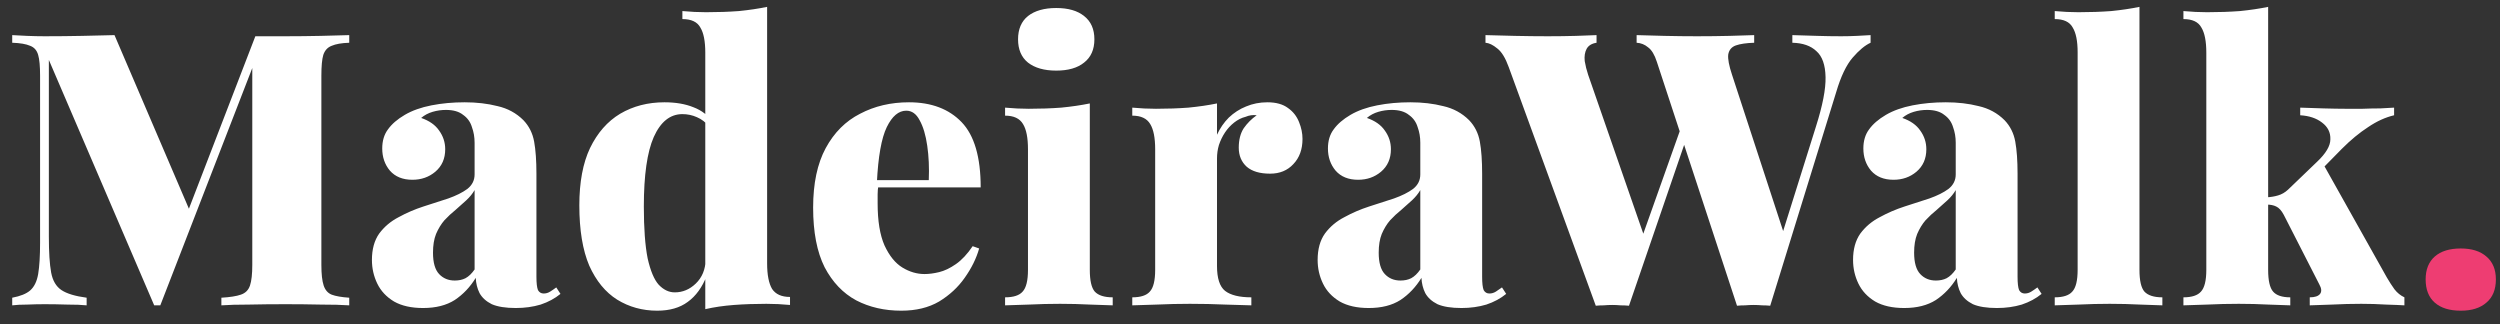 <svg width="131" height="17" viewBox="0 0 131 17" fill="none" xmlns="http://www.w3.org/2000/svg">
<rect x="0" y="0" width="131" height="17" fill="#333333" stroke="none"/>
<path d="M18.3 1.84V2.24C17.9 2.253 17.593 2.307 17.38 2.4C17.167 2.48 17.02 2.64 16.94 2.88C16.873 3.107 16.84 3.467 16.84 3.96V13.88C16.84 14.36 16.88 14.72 16.96 14.96C17.04 15.2 17.18 15.36 17.38 15.44C17.593 15.52 17.9 15.573 18.3 15.6V16C17.913 15.973 17.413 15.96 16.8 15.96C16.2 15.947 15.587 15.94 14.96 15.94C14.28 15.94 13.64 15.947 13.04 15.96C12.453 15.96 11.973 15.973 11.6 16V15.6C12.053 15.573 12.393 15.52 12.62 15.44C12.86 15.36 13.02 15.2 13.1 14.96C13.18 14.72 13.22 14.36 13.22 13.88V3.12L13.4 3.1L8.4 16H8.08L2.56 3.14V12.4C2.56 13.213 2.6 13.84 2.68 14.28C2.76 14.707 2.94 15.013 3.22 15.2C3.5 15.387 3.94 15.52 4.54 15.6V16C4.287 15.973 3.947 15.96 3.52 15.96C3.107 15.947 2.713 15.94 2.34 15.94C2.047 15.94 1.74 15.947 1.42 15.96C1.113 15.96 0.853 15.973 0.64 16V15.6C1.067 15.52 1.38 15.393 1.58 15.22C1.793 15.033 1.933 14.747 2 14.36C2.067 13.96 2.1 13.413 2.1 12.72V3.96C2.1 3.467 2.067 3.107 2 2.88C1.933 2.64 1.793 2.48 1.58 2.4C1.367 2.307 1.053 2.253 0.64 2.24V1.84C0.853 1.853 1.113 1.867 1.42 1.88C1.74 1.893 2.047 1.9 2.34 1.9C3.02 1.9 3.673 1.893 4.3 1.88C4.927 1.867 5.493 1.853 6 1.84L10.08 11.36L9.52 11.92L13.38 1.9C13.633 1.9 13.893 1.9 14.16 1.9C14.44 1.9 14.707 1.9 14.96 1.9C15.587 1.9 16.2 1.893 16.8 1.88C17.413 1.867 17.913 1.853 18.3 1.84ZM22.169 16.14C21.556 16.14 21.049 16.027 20.649 15.8C20.249 15.56 19.956 15.247 19.769 14.86C19.582 14.473 19.489 14.06 19.489 13.62C19.489 13.06 19.616 12.6 19.869 12.24C20.136 11.88 20.476 11.593 20.889 11.38C21.302 11.153 21.736 10.967 22.189 10.82C22.642 10.673 23.076 10.533 23.489 10.4C23.902 10.253 24.236 10.087 24.489 9.9C24.742 9.7 24.869 9.447 24.869 9.14V7.48C24.869 7.187 24.822 6.913 24.729 6.66C24.649 6.393 24.496 6.18 24.269 6.02C24.056 5.847 23.756 5.76 23.369 5.76C23.129 5.76 22.896 5.793 22.669 5.86C22.442 5.927 22.242 6.033 22.069 6.18C22.496 6.327 22.809 6.547 23.009 6.84C23.222 7.133 23.329 7.46 23.329 7.82C23.329 8.313 23.156 8.707 22.809 9C22.476 9.28 22.076 9.42 21.609 9.42C21.102 9.42 20.709 9.26 20.429 8.94C20.162 8.62 20.029 8.233 20.029 7.78C20.029 7.38 20.129 7.047 20.329 6.78C20.529 6.5 20.822 6.247 21.209 6.02C21.596 5.793 22.062 5.627 22.609 5.52C23.156 5.413 23.736 5.36 24.349 5.36C24.976 5.36 25.549 5.427 26.069 5.56C26.602 5.68 27.056 5.927 27.429 6.3C27.722 6.607 27.909 6.98 27.989 7.42C28.069 7.86 28.109 8.42 28.109 9.1V14.5C28.109 14.833 28.136 15.067 28.189 15.2C28.256 15.32 28.356 15.38 28.489 15.38C28.609 15.38 28.722 15.347 28.829 15.28C28.936 15.213 29.042 15.14 29.149 15.06L29.369 15.4C29.076 15.64 28.729 15.827 28.329 15.96C27.929 16.08 27.496 16.14 27.029 16.14C26.496 16.14 26.076 16.073 25.769 15.94C25.476 15.793 25.262 15.6 25.129 15.36C25.009 15.12 24.942 14.853 24.929 14.56C24.636 15.04 24.269 15.427 23.829 15.72C23.389 16 22.836 16.14 22.169 16.14ZM23.829 14.7C24.042 14.7 24.229 14.66 24.389 14.58C24.562 14.487 24.722 14.333 24.869 14.12V9.96C24.762 10.147 24.616 10.327 24.429 10.5C24.256 10.66 24.069 10.827 23.869 11C23.669 11.16 23.476 11.34 23.289 11.54C23.116 11.74 22.969 11.98 22.849 12.26C22.742 12.527 22.689 12.853 22.689 13.24C22.689 13.76 22.796 14.133 23.009 14.36C23.222 14.587 23.496 14.7 23.829 14.7ZM40.197 0.36V13.8C40.197 14.4 40.284 14.847 40.457 15.14C40.644 15.42 40.957 15.56 41.397 15.56V15.98C40.984 15.94 40.571 15.92 40.157 15.92C39.557 15.92 38.991 15.94 38.457 15.98C37.924 16.02 37.424 16.093 36.957 16.2V2.76C36.957 2.16 36.871 1.72 36.697 1.44C36.537 1.147 36.224 1 35.757 1V0.58C36.184 0.62 36.597 0.64 36.997 0.64C37.611 0.64 38.184 0.62 38.717 0.58C39.251 0.527 39.744 0.453 40.197 0.36ZM34.817 5.36C35.404 5.36 35.911 5.447 36.337 5.62C36.764 5.78 37.117 6.053 37.397 6.44L37.157 6.64C36.984 6.413 36.771 6.247 36.517 6.14C36.277 6.033 36.024 5.98 35.757 5.98C35.117 5.98 34.617 6.38 34.257 7.18C33.911 7.967 33.737 9.18 33.737 10.82C33.737 11.967 33.804 12.873 33.937 13.54C34.084 14.193 34.277 14.653 34.517 14.92C34.771 15.187 35.051 15.32 35.357 15.32C35.771 15.32 36.137 15.167 36.457 14.86C36.791 14.54 36.964 14.12 36.977 13.6L37.037 14.44C36.797 15.053 36.464 15.513 36.037 15.82C35.624 16.127 35.091 16.28 34.437 16.28C33.664 16.28 32.964 16.087 32.337 15.7C31.724 15.313 31.237 14.72 30.877 13.92C30.531 13.107 30.357 12.053 30.357 10.76C30.357 9.547 30.544 8.547 30.917 7.76C31.304 6.96 31.831 6.36 32.497 5.96C33.177 5.56 33.951 5.36 34.817 5.36ZM47.628 5.36C48.801 5.36 49.721 5.707 50.388 6.4C51.055 7.093 51.388 8.233 51.388 9.82H44.968L44.948 9.44H48.668C48.695 8.787 48.668 8.187 48.588 7.64C48.508 7.08 48.375 6.633 48.188 6.3C48.015 5.967 47.782 5.8 47.488 5.8C47.088 5.8 46.748 6.087 46.468 6.66C46.188 7.233 46.015 8.207 45.948 9.58L46.028 9.72C46.002 9.867 45.988 10.02 45.988 10.18C45.988 10.327 45.988 10.487 45.988 10.66C45.988 11.58 46.108 12.313 46.348 12.86C46.602 13.407 46.915 13.793 47.288 14.02C47.661 14.247 48.048 14.36 48.448 14.36C48.675 14.36 48.928 14.327 49.208 14.26C49.488 14.193 49.782 14.053 50.088 13.84C50.395 13.627 50.688 13.313 50.968 12.9L51.308 13.02C51.161 13.54 50.908 14.053 50.548 14.56C50.202 15.053 49.755 15.467 49.208 15.8C48.661 16.12 48.002 16.28 47.228 16.28C46.348 16.28 45.562 16.1 44.868 15.74C44.175 15.367 43.621 14.787 43.208 14C42.808 13.2 42.608 12.16 42.608 10.88C42.608 9.613 42.828 8.573 43.268 7.76C43.708 6.947 44.308 6.347 45.068 5.96C45.828 5.56 46.681 5.36 47.628 5.36ZM55.346 0.42C55.973 0.42 56.46 0.56 56.806 0.84C57.166 1.12 57.346 1.527 57.346 2.06C57.346 2.593 57.166 3 56.806 3.28C56.46 3.56 55.973 3.7 55.346 3.7C54.72 3.7 54.226 3.56 53.866 3.28C53.52 3 53.346 2.593 53.346 2.06C53.346 1.527 53.52 1.12 53.866 0.84C54.226 0.56 54.72 0.42 55.346 0.42ZM57.106 5.42V14.14C57.106 14.7 57.193 15.08 57.366 15.28C57.553 15.48 57.866 15.58 58.306 15.58V16C58.04 15.987 57.646 15.973 57.126 15.96C56.606 15.933 56.08 15.92 55.546 15.92C55.013 15.92 54.466 15.933 53.906 15.96C53.36 15.973 52.946 15.987 52.666 16V15.58C53.106 15.58 53.413 15.48 53.586 15.28C53.773 15.08 53.866 14.7 53.866 14.14V7.82C53.866 7.22 53.78 6.78 53.606 6.5C53.433 6.207 53.12 6.06 52.666 6.06V5.64C53.093 5.68 53.506 5.7 53.906 5.7C54.506 5.7 55.073 5.68 55.606 5.64C56.153 5.587 56.653 5.513 57.106 5.42ZM66.411 5.36C66.864 5.36 67.224 5.46 67.491 5.66C67.758 5.847 67.951 6.093 68.071 6.4C68.191 6.693 68.251 6.987 68.251 7.28C68.251 7.827 68.091 8.267 67.771 8.6C67.464 8.933 67.058 9.1 66.551 9.1C66.018 9.1 65.611 8.98 65.331 8.74C65.051 8.487 64.911 8.153 64.911 7.74C64.911 7.327 64.998 6.987 65.171 6.72C65.358 6.453 65.584 6.227 65.851 6.04C65.651 6.013 65.458 6.04 65.271 6.12C65.058 6.173 64.858 6.273 64.671 6.42C64.484 6.567 64.324 6.74 64.191 6.94C64.058 7.14 63.951 7.36 63.871 7.6C63.804 7.827 63.771 8.06 63.771 8.3V13.94C63.771 14.58 63.911 15.013 64.191 15.24C64.484 15.467 64.944 15.58 65.571 15.58V16C65.264 15.987 64.811 15.973 64.211 15.96C63.611 15.933 62.991 15.92 62.351 15.92C61.778 15.92 61.198 15.933 60.611 15.96C60.038 15.973 59.611 15.987 59.331 16V15.58C59.771 15.58 60.078 15.48 60.251 15.28C60.438 15.08 60.531 14.7 60.531 14.14V7.82C60.531 7.22 60.444 6.78 60.271 6.5C60.098 6.207 59.784 6.06 59.331 6.06V5.64C59.758 5.68 60.171 5.7 60.571 5.7C61.171 5.7 61.738 5.68 62.271 5.64C62.818 5.587 63.318 5.513 63.771 5.42V7.06C63.931 6.713 64.138 6.413 64.391 6.16C64.658 5.907 64.958 5.713 65.291 5.58C65.638 5.433 66.011 5.36 66.411 5.36ZM71.724 16.14C71.11 16.14 70.604 16.027 70.204 15.8C69.804 15.56 69.51 15.247 69.324 14.86C69.137 14.473 69.044 14.06 69.044 13.62C69.044 13.06 69.17 12.6 69.424 12.24C69.69 11.88 70.03 11.593 70.444 11.38C70.857 11.153 71.29 10.967 71.744 10.82C72.197 10.673 72.63 10.533 73.044 10.4C73.457 10.253 73.79 10.087 74.044 9.9C74.297 9.7 74.424 9.447 74.424 9.14V7.48C74.424 7.187 74.377 6.913 74.284 6.66C74.204 6.393 74.05 6.18 73.824 6.02C73.61 5.847 73.31 5.76 72.924 5.76C72.684 5.76 72.45 5.793 72.224 5.86C71.997 5.927 71.797 6.033 71.624 6.18C72.05 6.327 72.364 6.547 72.564 6.84C72.777 7.133 72.884 7.46 72.884 7.82C72.884 8.313 72.71 8.707 72.364 9C72.03 9.28 71.63 9.42 71.164 9.42C70.657 9.42 70.264 9.26 69.984 8.94C69.717 8.62 69.584 8.233 69.584 7.78C69.584 7.38 69.684 7.047 69.884 6.78C70.084 6.5 70.377 6.247 70.764 6.02C71.15 5.793 71.617 5.627 72.164 5.52C72.71 5.413 73.29 5.36 73.904 5.36C74.53 5.36 75.104 5.427 75.624 5.56C76.157 5.68 76.61 5.927 76.984 6.3C77.277 6.607 77.464 6.98 77.544 7.42C77.624 7.86 77.664 8.42 77.664 9.1V14.5C77.664 14.833 77.69 15.067 77.744 15.2C77.81 15.32 77.91 15.38 78.044 15.38C78.164 15.38 78.277 15.347 78.384 15.28C78.49 15.213 78.597 15.14 78.704 15.06L78.924 15.4C78.63 15.64 78.284 15.827 77.884 15.96C77.484 16.08 77.05 16.14 76.584 16.14C76.05 16.14 75.63 16.073 75.324 15.94C75.03 15.793 74.817 15.6 74.684 15.36C74.564 15.12 74.497 14.853 74.484 14.56C74.19 15.04 73.824 15.427 73.384 15.72C72.944 16 72.39 16.14 71.724 16.14ZM73.384 14.7C73.597 14.7 73.784 14.66 73.944 14.58C74.117 14.487 74.277 14.333 74.424 14.12V9.96C74.317 10.147 74.17 10.327 73.984 10.5C73.81 10.66 73.624 10.827 73.424 11C73.224 11.16 73.03 11.34 72.844 11.54C72.67 11.74 72.524 11.98 72.404 12.26C72.297 12.527 72.244 12.853 72.244 13.24C72.244 13.76 72.35 14.133 72.564 14.36C72.777 14.587 73.05 14.7 73.384 14.7ZM98.019 1.84V2.24C97.726 2.373 97.413 2.633 97.079 3.02C96.746 3.407 96.459 4.007 96.219 4.82L92.759 16.02C92.626 16.007 92.486 16 92.339 16C92.193 15.987 92.039 15.98 91.879 15.98C91.746 15.98 91.599 15.987 91.439 16C91.293 16 91.153 16.007 91.019 16.02L86.819 3.24C86.699 2.867 86.546 2.613 86.359 2.48C86.186 2.333 85.986 2.253 85.759 2.24V1.84C86.173 1.853 86.659 1.867 87.219 1.88C87.779 1.893 88.346 1.9 88.919 1.9C89.519 1.9 90.086 1.893 90.619 1.88C91.153 1.867 91.586 1.853 91.919 1.84V2.24C91.506 2.253 91.186 2.3 90.959 2.38C90.733 2.46 90.599 2.62 90.559 2.86C90.533 3.087 90.599 3.44 90.759 3.92L93.539 12.42L93.019 13.44L95.159 6.62C95.506 5.527 95.673 4.667 95.659 4.04C95.646 3.4 95.486 2.947 95.179 2.68C94.886 2.4 94.466 2.253 93.919 2.24V1.84C94.413 1.853 94.853 1.867 95.239 1.88C95.639 1.893 96.053 1.9 96.479 1.9C96.759 1.9 97.033 1.893 97.299 1.88C97.579 1.867 97.819 1.853 98.019 1.84ZM83.659 1.84V2.24C83.406 2.28 83.233 2.387 83.139 2.56C83.046 2.733 83.013 2.947 83.039 3.2C83.079 3.44 83.139 3.68 83.219 3.92L86.239 12.62L85.699 13.4L88.179 6.42L88.459 6.98L85.359 16.02C85.226 16.007 85.079 16 84.919 16C84.773 15.987 84.626 15.98 84.479 15.98C84.333 15.98 84.186 15.987 84.039 16C83.893 16 83.753 16.007 83.619 16.02L79.059 3.52C78.886 3.04 78.686 2.713 78.459 2.54C78.233 2.353 78.026 2.253 77.839 2.24V1.84C78.266 1.853 78.779 1.867 79.379 1.88C79.979 1.893 80.553 1.9 81.099 1.9C81.646 1.9 82.139 1.893 82.579 1.88C83.019 1.867 83.379 1.853 83.659 1.84ZM99.78 16.14C99.167 16.14 98.66 16.027 98.26 15.8C97.86 15.56 97.567 15.247 97.38 14.86C97.193 14.473 97.1 14.06 97.1 13.62C97.1 13.06 97.227 12.6 97.48 12.24C97.747 11.88 98.087 11.593 98.5 11.38C98.913 11.153 99.347 10.967 99.8 10.82C100.253 10.673 100.687 10.533 101.1 10.4C101.513 10.253 101.847 10.087 102.1 9.9C102.353 9.7 102.48 9.447 102.48 9.14V7.48C102.48 7.187 102.433 6.913 102.34 6.66C102.26 6.393 102.107 6.18 101.88 6.02C101.667 5.847 101.367 5.76 100.98 5.76C100.74 5.76 100.507 5.793 100.28 5.86C100.053 5.927 99.853 6.033 99.68 6.18C100.107 6.327 100.42 6.547 100.62 6.84C100.833 7.133 100.94 7.46 100.94 7.82C100.94 8.313 100.767 8.707 100.42 9C100.087 9.28 99.687 9.42 99.22 9.42C98.713 9.42 98.32 9.26 98.04 8.94C97.773 8.62 97.64 8.233 97.64 7.78C97.64 7.38 97.74 7.047 97.94 6.78C98.14 6.5 98.433 6.247 98.82 6.02C99.207 5.793 99.673 5.627 100.22 5.52C100.767 5.413 101.347 5.36 101.96 5.36C102.587 5.36 103.16 5.427 103.68 5.56C104.213 5.68 104.667 5.927 105.04 6.3C105.333 6.607 105.52 6.98 105.6 7.42C105.68 7.86 105.72 8.42 105.72 9.1V14.5C105.72 14.833 105.747 15.067 105.8 15.2C105.867 15.32 105.967 15.38 106.1 15.38C106.22 15.38 106.333 15.347 106.44 15.28C106.547 15.213 106.653 15.14 106.76 15.06L106.98 15.4C106.687 15.64 106.34 15.827 105.94 15.96C105.54 16.08 105.107 16.14 104.64 16.14C104.107 16.14 103.687 16.073 103.38 15.94C103.087 15.793 102.873 15.6 102.74 15.36C102.62 15.12 102.553 14.853 102.54 14.56C102.247 15.04 101.88 15.427 101.44 15.72C101 16 100.447 16.14 99.78 16.14ZM101.44 14.7C101.653 14.7 101.84 14.66 102 14.58C102.173 14.487 102.333 14.333 102.48 14.12V9.96C102.373 10.147 102.227 10.327 102.04 10.5C101.867 10.66 101.68 10.827 101.48 11C101.28 11.16 101.087 11.34 100.9 11.54C100.727 11.74 100.58 11.98 100.46 12.26C100.353 12.527 100.3 12.853 100.3 13.24C100.3 13.76 100.407 14.133 100.62 14.36C100.833 14.587 101.107 14.7 101.44 14.7ZM112.108 0.36V14.14C112.108 14.7 112.195 15.08 112.368 15.28C112.555 15.48 112.868 15.58 113.308 15.58V16C113.055 15.987 112.668 15.973 112.148 15.96C111.628 15.933 111.095 15.92 110.548 15.92C110.015 15.92 109.468 15.933 108.908 15.96C108.362 15.973 107.948 15.987 107.668 16V15.58C108.108 15.58 108.415 15.48 108.588 15.28C108.775 15.08 108.868 14.7 108.868 14.14V2.74C108.868 2.153 108.782 1.72 108.608 1.44C108.448 1.147 108.135 1 107.668 1V0.58C108.095 0.62 108.508 0.64 108.908 0.64C109.522 0.64 110.095 0.62 110.628 0.58C111.162 0.527 111.655 0.453 112.108 0.36ZM118.851 0.36V14.14C118.851 14.7 118.937 15.08 119.111 15.28C119.284 15.48 119.584 15.58 120.011 15.58V16C119.757 15.987 119.377 15.973 118.871 15.96C118.364 15.933 117.844 15.92 117.311 15.92C116.764 15.92 116.211 15.933 115.651 15.96C115.104 15.973 114.691 15.987 114.411 16V15.58C114.851 15.58 115.157 15.48 115.331 15.28C115.517 15.08 115.611 14.7 115.611 14.14V2.76C115.611 2.16 115.524 1.72 115.351 1.44C115.191 1.147 114.877 1 114.411 1V0.58C114.837 0.62 115.251 0.64 115.651 0.64C116.264 0.64 116.837 0.62 117.371 0.58C117.904 0.527 118.397 0.453 118.851 0.36ZM125.451 5.64V6.04C124.997 6.147 124.544 6.353 124.091 6.66C123.637 6.953 123.177 7.333 122.711 7.8L121.591 8.94L121.751 8.62L125.071 14.54C125.204 14.767 125.337 14.973 125.471 15.16C125.617 15.347 125.791 15.487 125.991 15.58V16C125.791 15.987 125.471 15.973 125.031 15.96C124.604 15.933 124.171 15.92 123.731 15.92C123.224 15.92 122.711 15.933 122.191 15.96C121.684 15.973 121.297 15.987 121.031 16V15.58C121.297 15.58 121.477 15.52 121.571 15.4C121.664 15.28 121.651 15.113 121.531 14.9L119.671 11.26C119.551 11.033 119.417 10.887 119.271 10.82C119.137 10.753 118.971 10.72 118.771 10.72V10.34C118.997 10.327 119.197 10.293 119.371 10.24C119.557 10.187 119.731 10.087 119.891 9.94L121.411 8.48C121.877 8.04 122.111 7.647 122.111 7.3C122.124 6.94 121.977 6.647 121.671 6.42C121.377 6.193 120.997 6.067 120.531 6.04V5.64C120.904 5.653 121.311 5.667 121.751 5.68C122.204 5.693 122.591 5.7 122.911 5.7C123.177 5.7 123.471 5.7 123.791 5.7C124.124 5.687 124.437 5.68 124.731 5.68C125.037 5.667 125.277 5.653 125.451 5.64Z" fill="white"/>
<path d="M128.944 13.02C129.518 13.02 129.964 13.16 130.284 13.44C130.618 13.72 130.784 14.12 130.784 14.64C130.784 15.173 130.618 15.58 130.284 15.86C129.964 16.14 129.518 16.28 128.944 16.28C128.358 16.28 127.904 16.14 127.584 15.86C127.264 15.58 127.104 15.173 127.104 14.64C127.104 14.12 127.264 13.72 127.584 13.44C127.904 13.16 128.358 13.02 128.944 13.02Z" fill="#EE3D72"/>
</svg>
